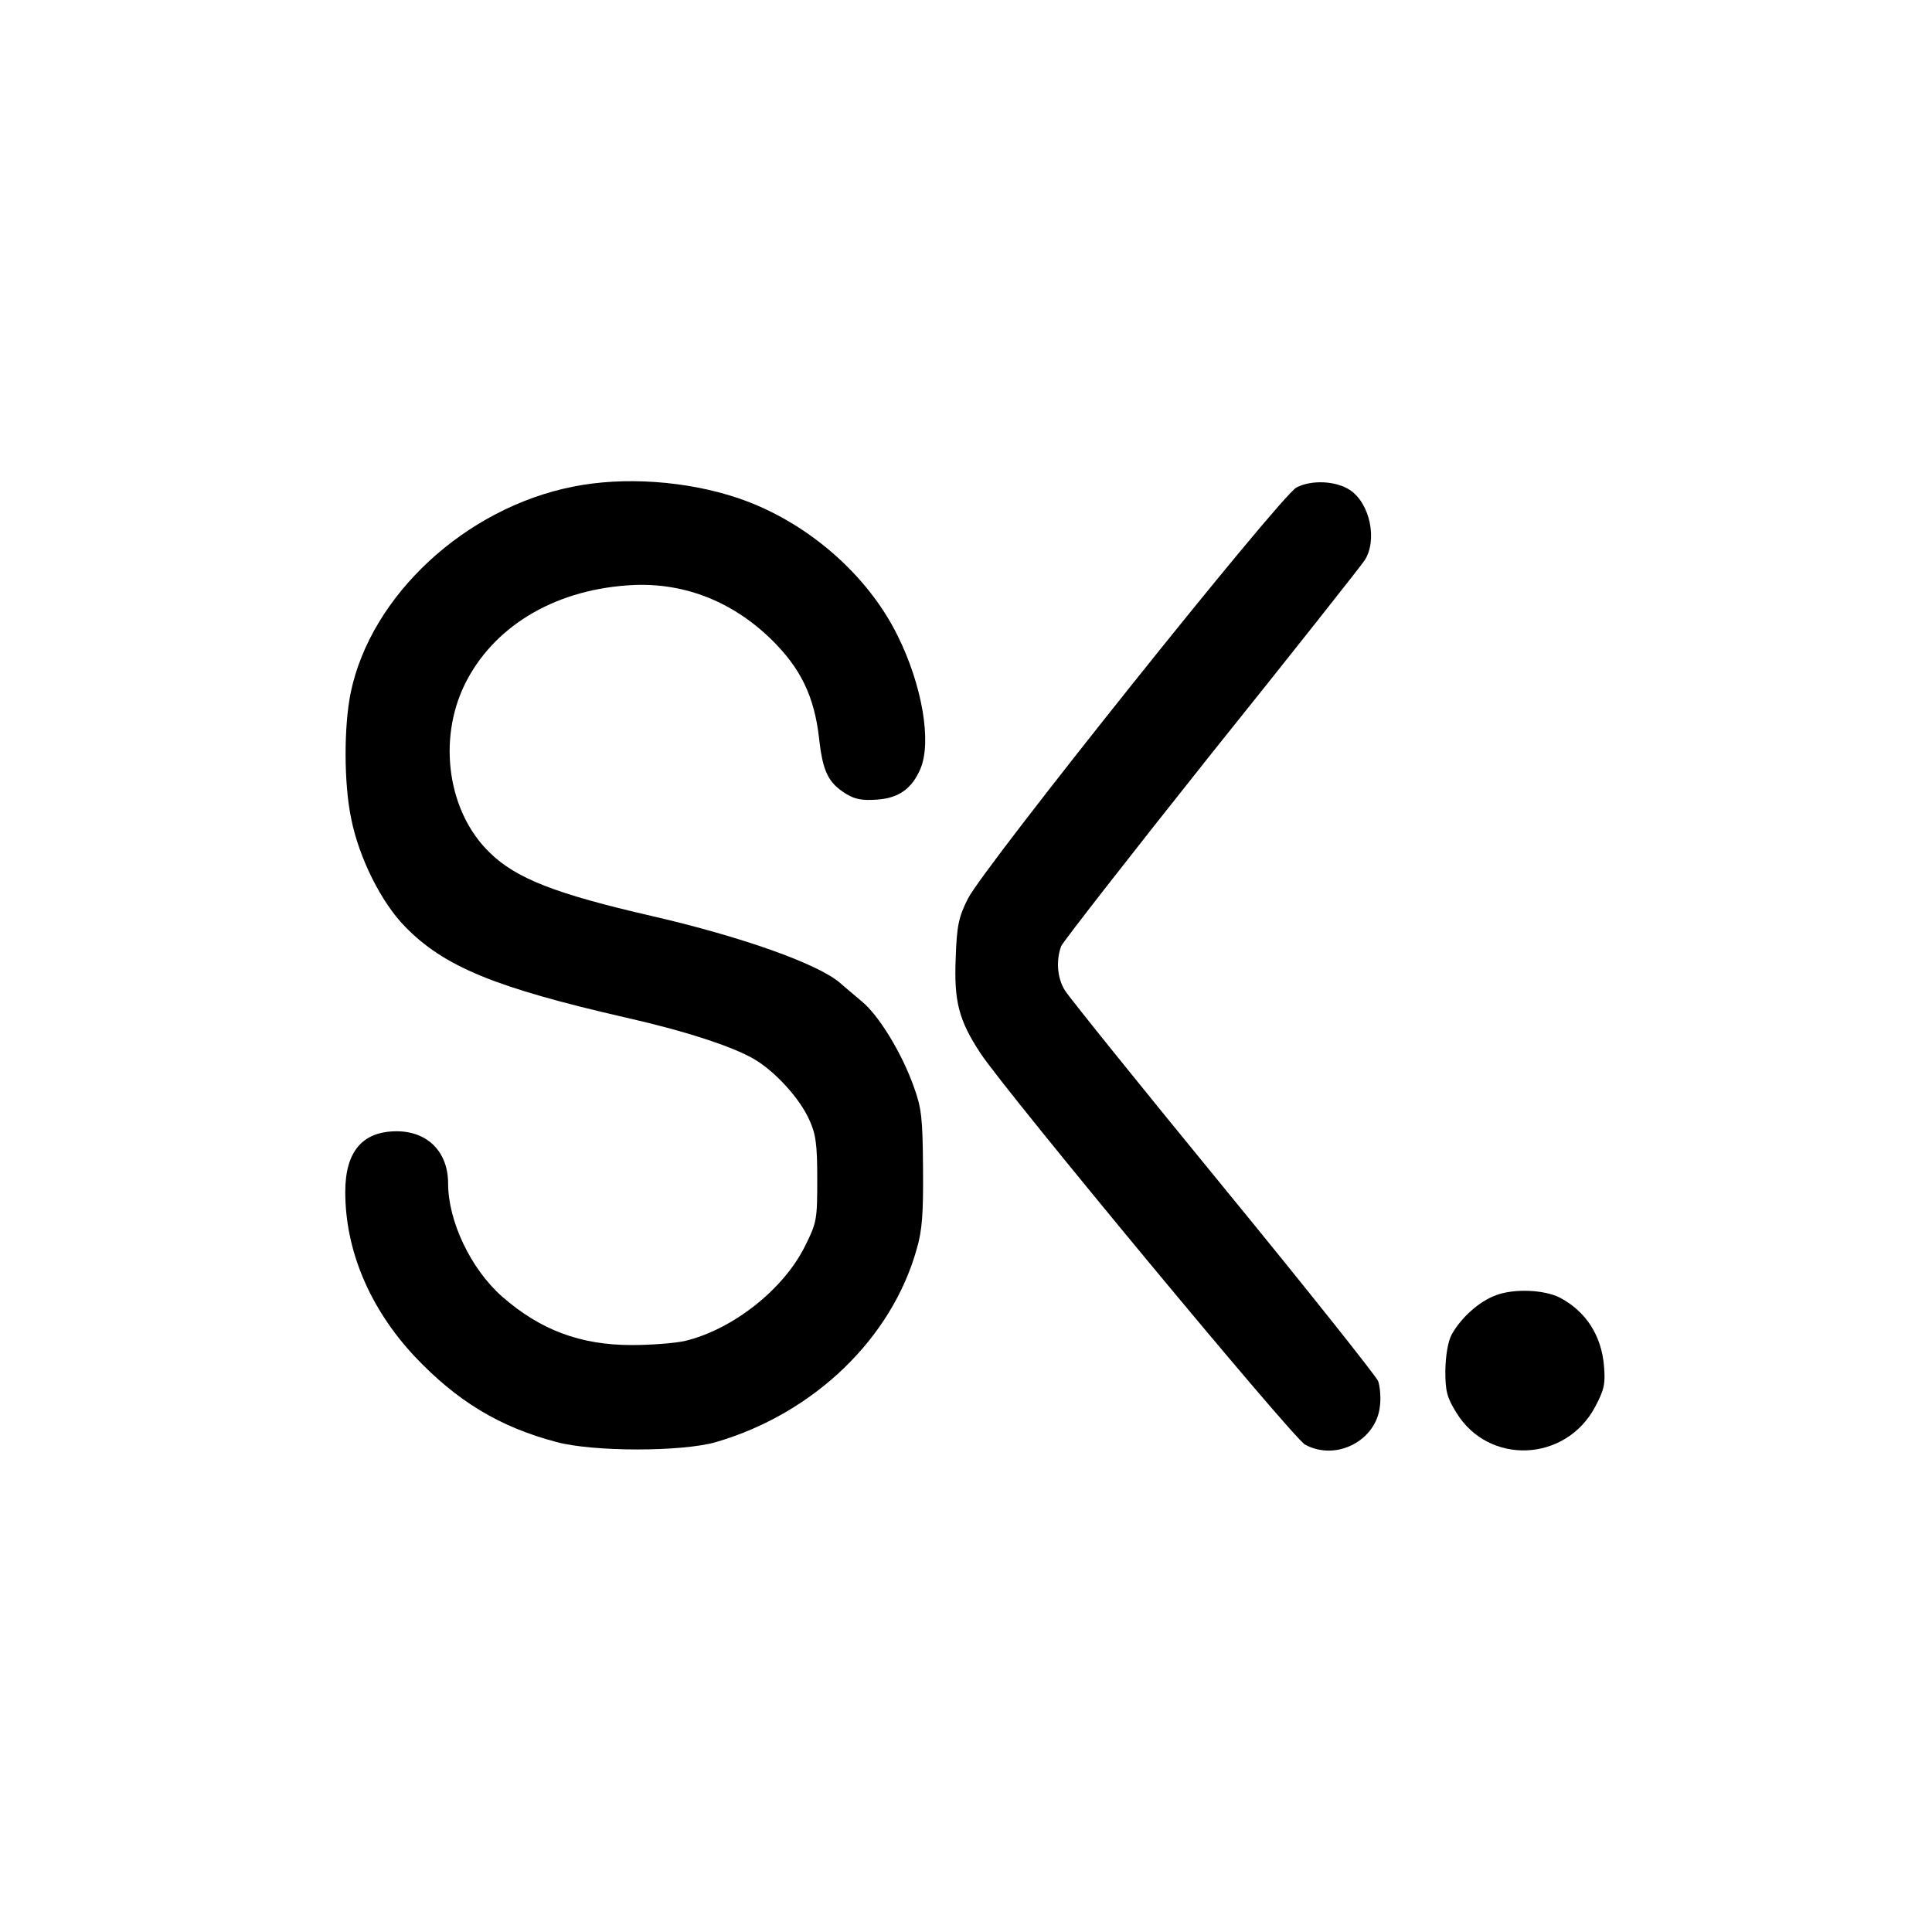 <?xml version="1.0" standalone="no"?>
<!DOCTYPE svg PUBLIC "-//W3C//DTD SVG 20010904//EN"
 "http://www.w3.org/TR/2001/REC-SVG-20010904/DTD/svg10.dtd">
<svg version="1.0" xmlns="http://www.w3.org/2000/svg"
 width="526pt" height="526pt" viewBox="0 0 526 526"
 preserveAspectRatio="xMidYMid meet">
<g transform="translate(0,526) scale(0.1,-0.1)"
fill="#000000" stroke="none">
<path d="M1560 3935 c-293 -58 -550 -296 -605 -560 -19 -92 -19 -247 1 -343
21 -107 82 -229 147 -295 106 -109 246 -166 599 -247 160 -36 293 -79 352
-114 56 -33 123 -106 149 -164 18 -39 22 -66 22 -162 0 -110 -1 -118 -33 -182
-58 -118 -197 -228 -328 -259 -27 -6 -92 -11 -144 -11 -140 0 -249 41 -353
132 -85 75 -147 205 -147 308 0 86 -56 142 -140 142 -93 0 -140 -55 -140 -165
0 -160 67 -317 188 -447 116 -123 232 -193 387 -234 100 -27 343 -27 435 0
266 78 478 282 546 526 15 51 18 98 17 220 -1 136 -4 163 -25 221 -33 93 -96
195 -141 232 -21 18 -49 41 -60 51 -60 52 -269 126 -512 182 -261 60 -370 102
-442 173 -113 109 -142 305 -68 457 76 155 238 255 440 270 147 12 284 -39
394 -146 81 -79 118 -156 131 -270 10 -91 25 -121 73 -151 24 -15 44 -19 85
-16 59 4 95 30 118 84 31 73 5 227 -62 362 -83 169 -251 313 -435 375 -139 47
-311 59 -449 31z"/>
<path d="M3530 3933 c-44 -23 -852 -1034 -895 -1120 -25 -50 -30 -73 -33 -160
-5 -119 8 -170 67 -260 69 -105 850 -1047 884 -1066 84 -46 194 10 204 105 3
24 0 54 -5 68 -6 14 -195 252 -422 529 -227 277 -421 518 -431 535 -21 34 -24
81 -10 120 6 13 190 249 409 524 220 274 407 511 417 526 36 55 15 156 -40
192 -38 25 -104 28 -145 7z"/>
<path d="M4074 1734 c-46 -16 -97 -62 -122 -108 -10 -19 -16 -56 -17 -97 0
-56 4 -73 30 -115 88 -144 298 -135 378 16 25 47 28 63 24 111 -7 84 -50 149
-120 186 -43 22 -125 25 -173 7z"/>
</g>
</svg>
